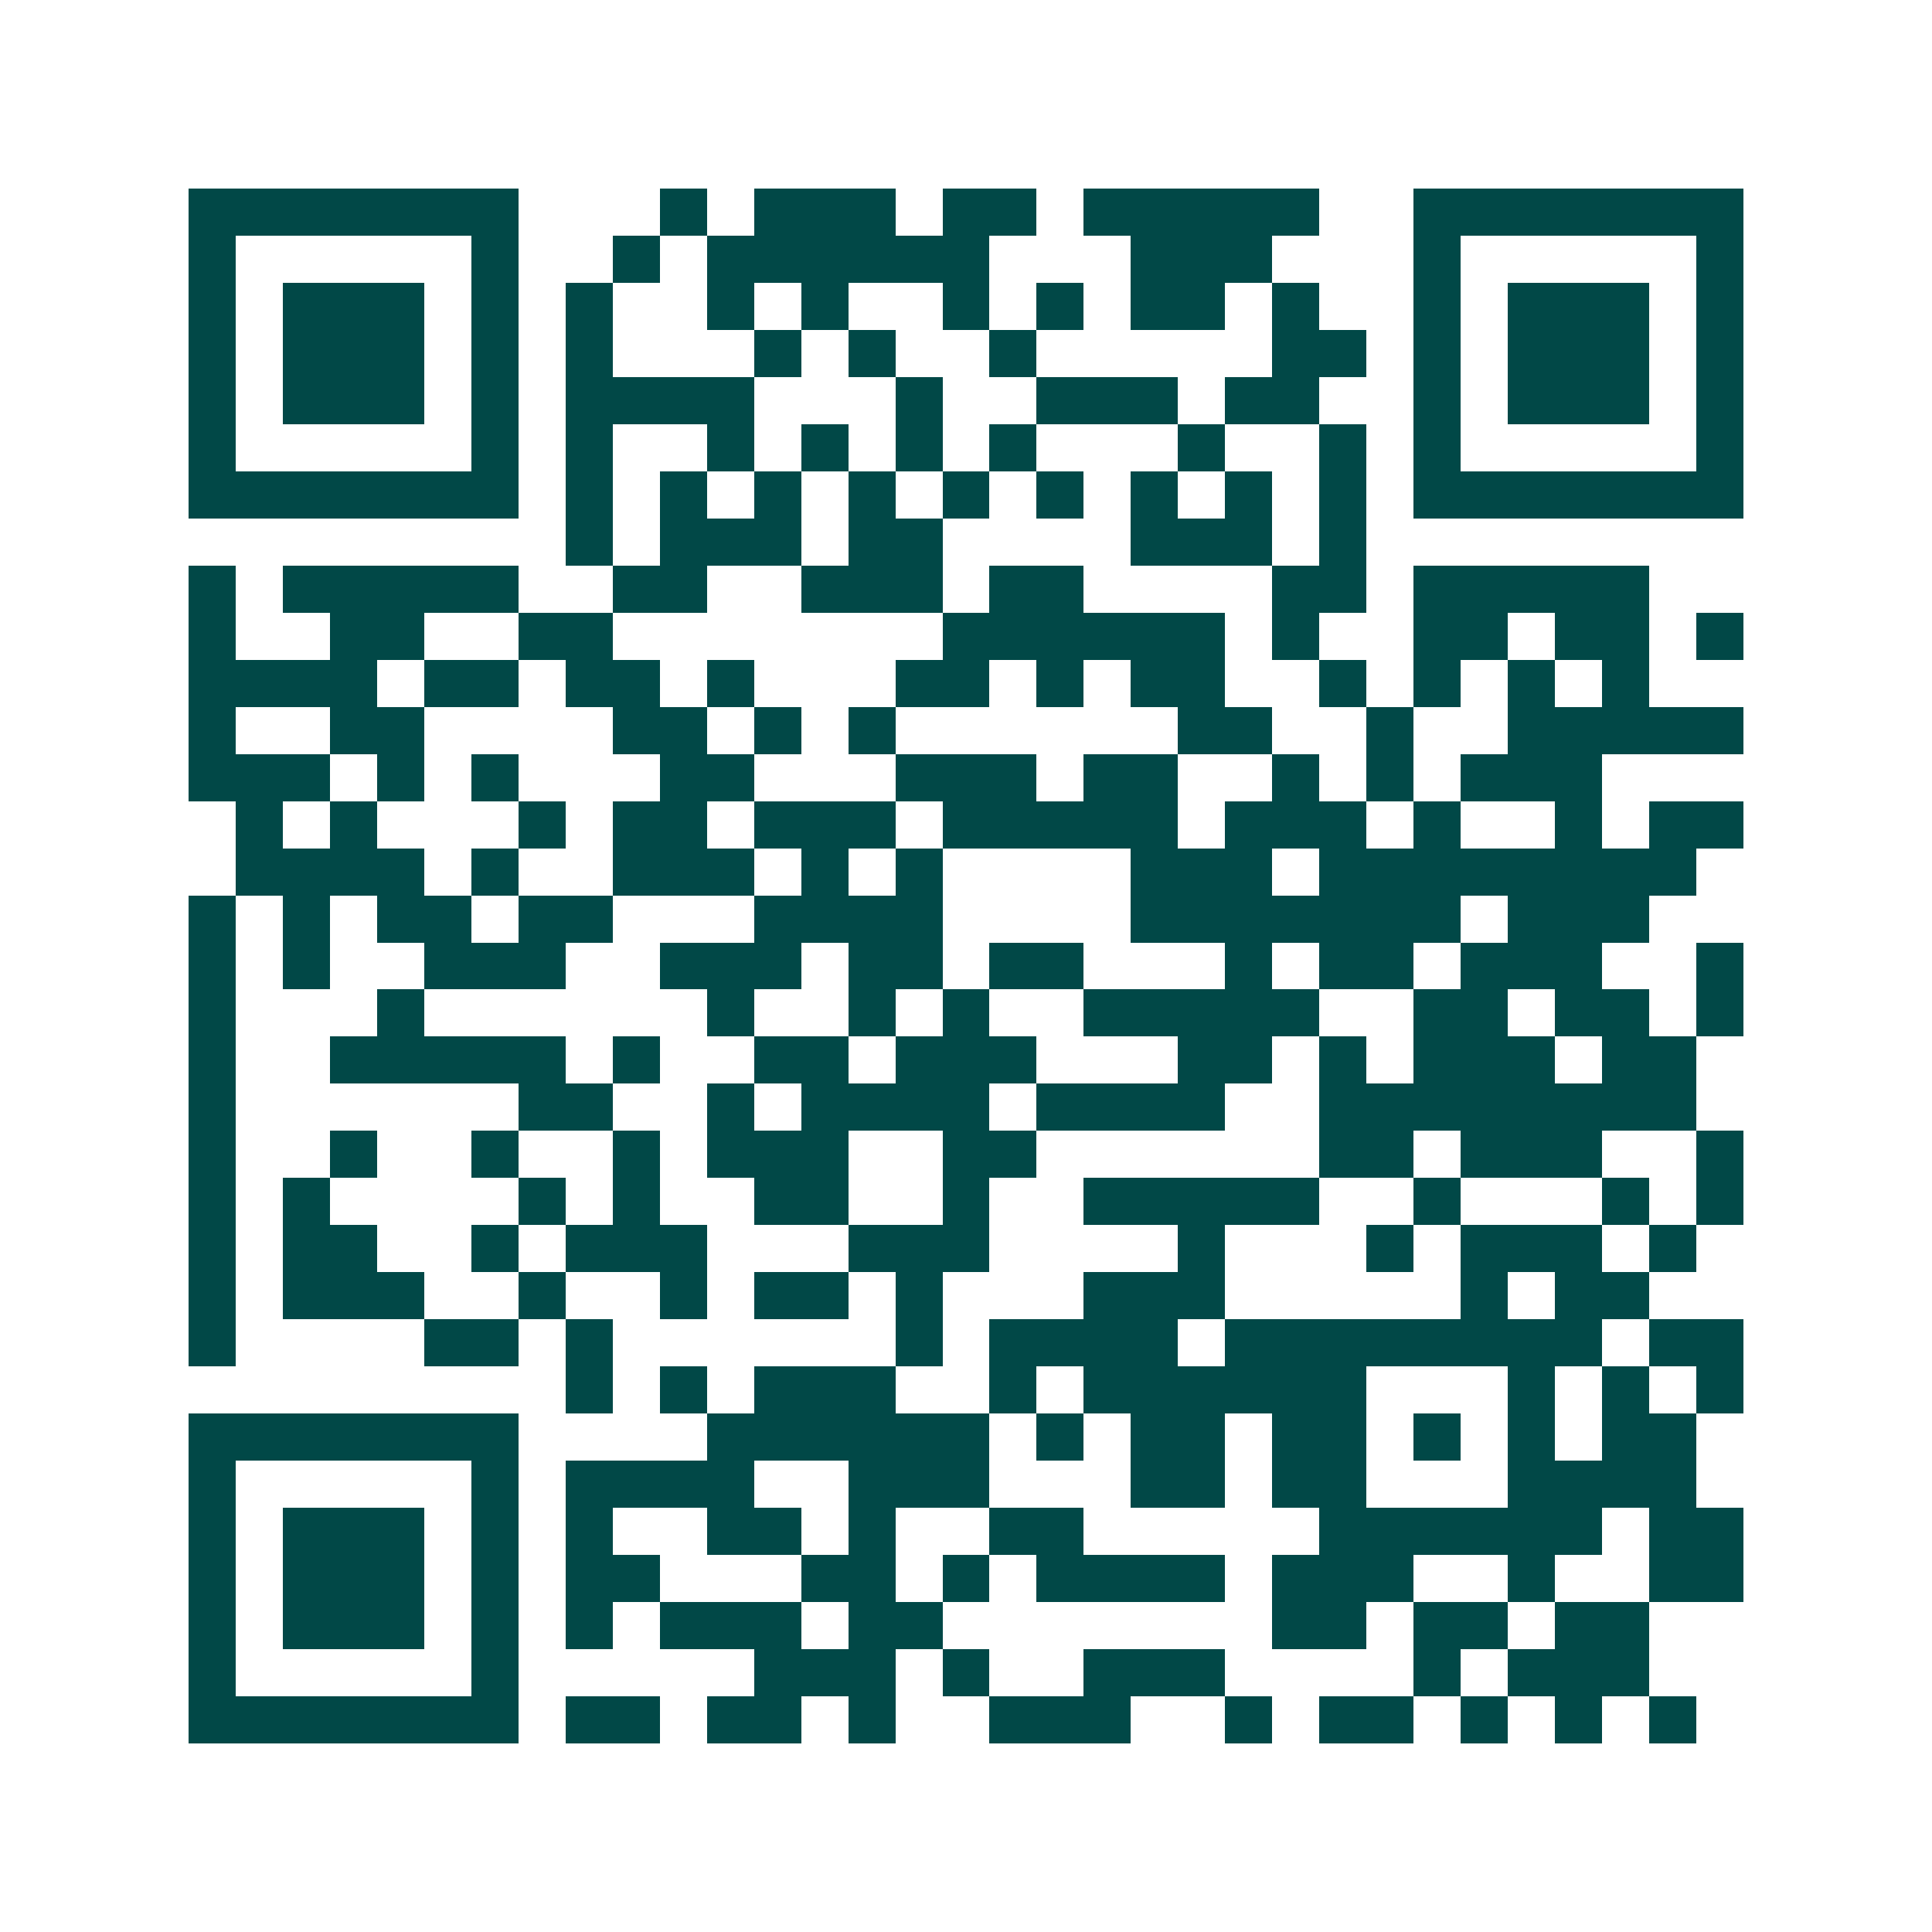 <svg xmlns="http://www.w3.org/2000/svg" width="200" height="200" viewBox="0 0 41 41" shape-rendering="crispEdges"><path fill="#ffffff" d="M0 0h41v41H0z"/><path stroke="#014847" d="M4 4.5h7m3 0h1m1 0h3m1 0h2m1 0h5m2 0h7M4 5.5h1m5 0h1m2 0h1m1 0h6m3 0h3m3 0h1m5 0h1M4 6.5h1m1 0h3m1 0h1m1 0h1m2 0h1m1 0h1m2 0h1m1 0h1m1 0h2m1 0h1m2 0h1m1 0h3m1 0h1M4 7.5h1m1 0h3m1 0h1m1 0h1m3 0h1m1 0h1m2 0h1m5 0h2m1 0h1m1 0h3m1 0h1M4 8.5h1m1 0h3m1 0h1m1 0h4m3 0h1m2 0h3m1 0h2m2 0h1m1 0h3m1 0h1M4 9.5h1m5 0h1m1 0h1m2 0h1m1 0h1m1 0h1m1 0h1m3 0h1m2 0h1m1 0h1m5 0h1M4 10.5h7m1 0h1m1 0h1m1 0h1m1 0h1m1 0h1m1 0h1m1 0h1m1 0h1m1 0h1m1 0h7M12 11.5h1m1 0h3m1 0h2m4 0h3m1 0h1M4 12.5h1m1 0h5m2 0h2m2 0h3m1 0h2m4 0h2m1 0h5M4 13.5h1m2 0h2m2 0h2m7 0h6m1 0h1m2 0h2m1 0h2m1 0h1M4 14.5h4m1 0h2m1 0h2m1 0h1m3 0h2m1 0h1m1 0h2m2 0h1m1 0h1m1 0h1m1 0h1M4 15.5h1m2 0h2m4 0h2m1 0h1m1 0h1m6 0h2m2 0h1m2 0h5M4 16.5h3m1 0h1m1 0h1m3 0h2m3 0h3m1 0h2m2 0h1m1 0h1m1 0h3M5 17.5h1m1 0h1m3 0h1m1 0h2m1 0h3m1 0h5m1 0h3m1 0h1m2 0h1m1 0h2M5 18.5h4m1 0h1m2 0h3m1 0h1m1 0h1m4 0h3m1 0h8M4 19.5h1m1 0h1m1 0h2m1 0h2m3 0h4m4 0h7m1 0h3M4 20.5h1m1 0h1m2 0h3m2 0h3m1 0h2m1 0h2m3 0h1m1 0h2m1 0h3m2 0h1M4 21.5h1m3 0h1m6 0h1m2 0h1m1 0h1m2 0h5m2 0h2m1 0h2m1 0h1M4 22.5h1m2 0h5m1 0h1m2 0h2m1 0h3m3 0h2m1 0h1m1 0h3m1 0h2M4 23.5h1m6 0h2m2 0h1m1 0h4m1 0h4m2 0h8M4 24.5h1m2 0h1m2 0h1m2 0h1m1 0h3m2 0h2m6 0h2m1 0h3m2 0h1M4 25.5h1m1 0h1m4 0h1m1 0h1m2 0h2m2 0h1m2 0h5m2 0h1m3 0h1m1 0h1M4 26.5h1m1 0h2m2 0h1m1 0h3m3 0h3m4 0h1m3 0h1m1 0h3m1 0h1M4 27.5h1m1 0h3m2 0h1m2 0h1m1 0h2m1 0h1m3 0h3m5 0h1m1 0h2M4 28.5h1m4 0h2m1 0h1m6 0h1m1 0h4m1 0h8m1 0h2M12 29.5h1m1 0h1m1 0h3m2 0h1m1 0h6m3 0h1m1 0h1m1 0h1M4 30.5h7m4 0h6m1 0h1m1 0h2m1 0h2m1 0h1m1 0h1m1 0h2M4 31.5h1m5 0h1m1 0h4m2 0h3m3 0h2m1 0h2m3 0h4M4 32.5h1m1 0h3m1 0h1m1 0h1m2 0h2m1 0h1m2 0h2m5 0h6m1 0h2M4 33.5h1m1 0h3m1 0h1m1 0h2m3 0h2m1 0h1m1 0h4m1 0h3m2 0h1m2 0h2M4 34.5h1m1 0h3m1 0h1m1 0h1m1 0h3m1 0h2m7 0h2m1 0h2m1 0h2M4 35.5h1m5 0h1m5 0h3m1 0h1m2 0h3m4 0h1m1 0h3M4 36.5h7m1 0h2m1 0h2m1 0h1m2 0h3m2 0h1m1 0h2m1 0h1m1 0h1m1 0h1"/></svg>
